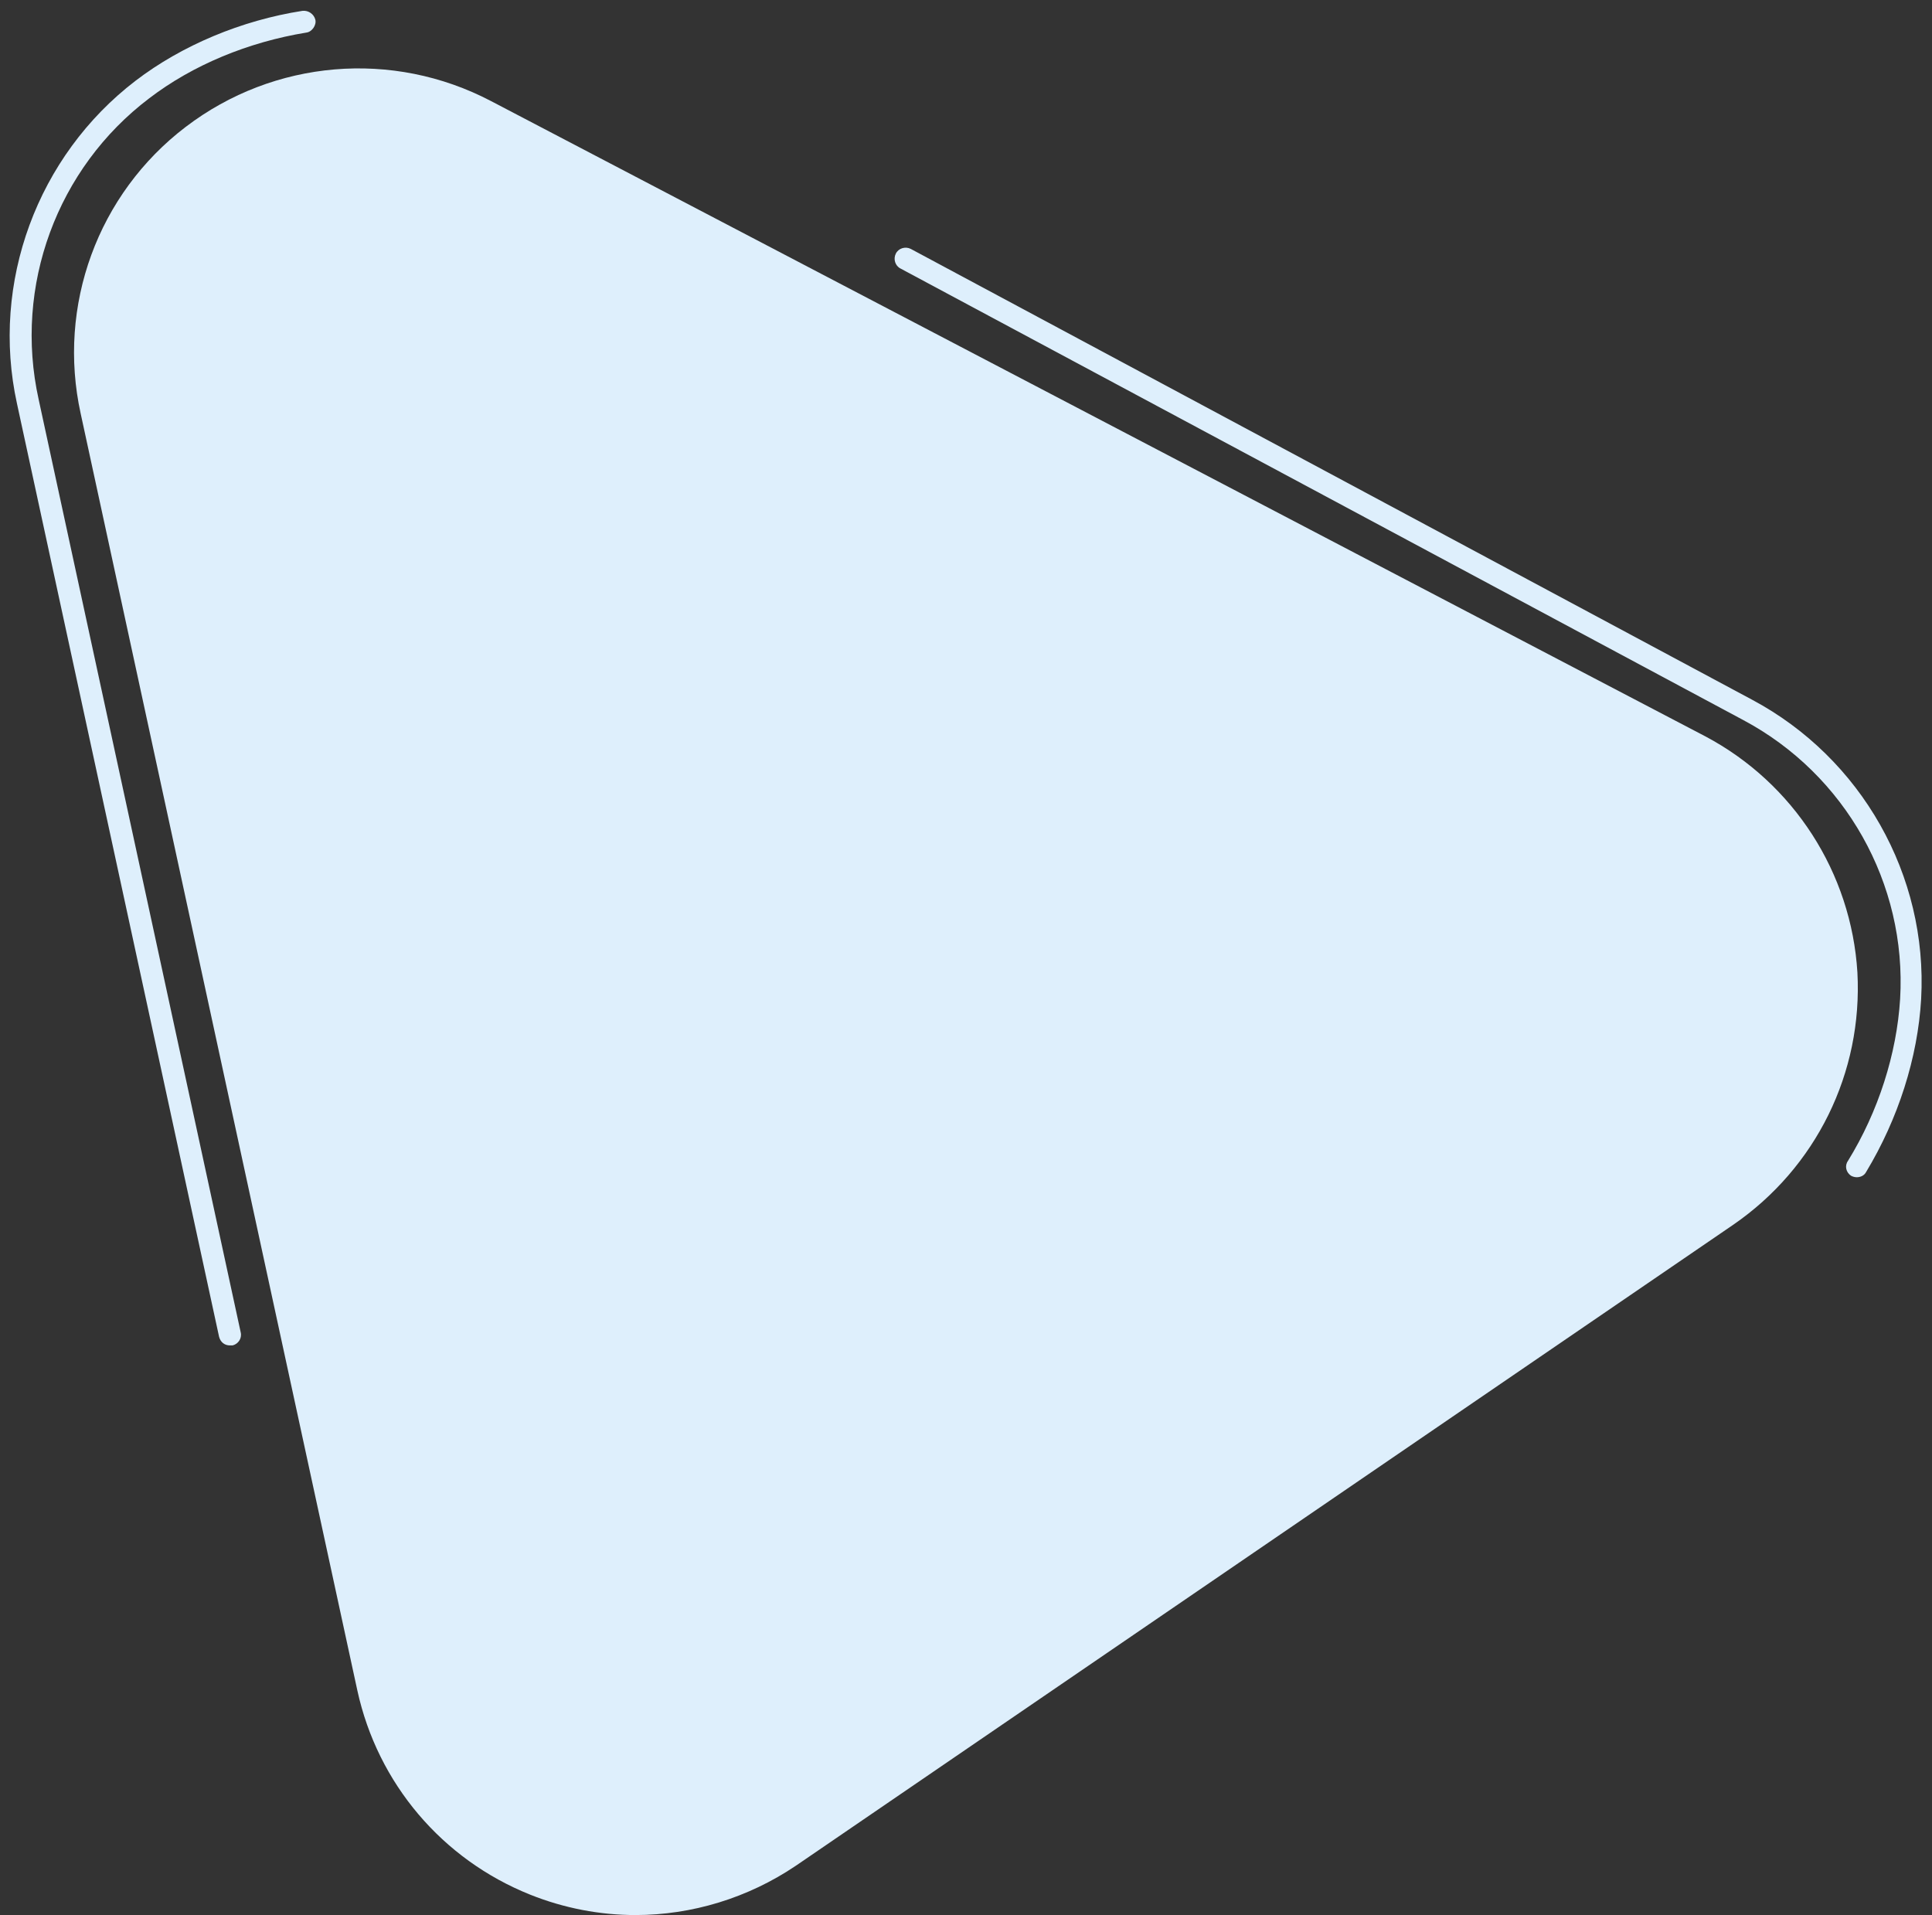 <svg xmlns="http://www.w3.org/2000/svg" xmlns:xlink="http://www.w3.org/1999/xlink" id="a" x="0px" y="0px" viewBox="0 0 284.9 282.4" style="enable-background:new 0 0 284.9 282.4;" xml:space="preserve"><rect x="0" y="0" width="284.9" height="282.4" fill="#333333" stroke="none"/><style type="text/css">	.st0{fill:#DEEFFC;}</style><path class="st0" d="M273.9,143.4c-0.9-14.7-9.4-27.9-22.4-34.8L72.4,14.9c-14.5-7.6-32-6.1-45,3.8S8.4,45.1,11.9,61l40.8,188.3 c3,13.7,12.5,24.9,25.5,30.1c5,2,10.3,3,15.5,3c8.3,0,16.6-2.5,23.7-7.3l138.2-94.5C267.8,172.2,274.7,158.2,273.9,143.4 L273.9,143.4z"></path><g>	<path class="st0" d="M33.9,198.4c-0.8,0-1.4-0.5-1.6-1.3L2.5,59.5C-1.4,41.7,5.5,23,20,11.9C26.8,6.7,35.6,3,44.6,1.6  c0.9-0.1,1.7,0.5,1.9,1.3S46,4.7,45.2,4.8C36.6,6.2,28.4,9.6,22,14.5C8.4,24.8,2,42.2,5.7,58.9l29.8,137.6c0.2,0.9-0.4,1.7-1.2,1.9  C34.1,198.4,34,198.4,33.9,198.4z"></path></g><g>	<path class="st0" d="M273.8,173.6c-0.3,0-0.6-0.1-0.8-0.2c-0.8-0.5-1-1.5-0.5-2.2c4.5-7.3,7.2-15.8,7.7-23.9  c1-17-8.1-33.1-23.1-41.1L132.8,39.6c-0.8-0.4-1.1-1.4-0.7-2.2c0.4-0.8,1.4-1.1,2.2-0.7l124.1,66.5c16.1,8.6,25.9,25.9,24.9,44.1  c-0.5,8.7-3.4,17.7-8.1,25.5C274.9,173.4,274.3,173.6,273.8,173.6z"></path></g></svg>